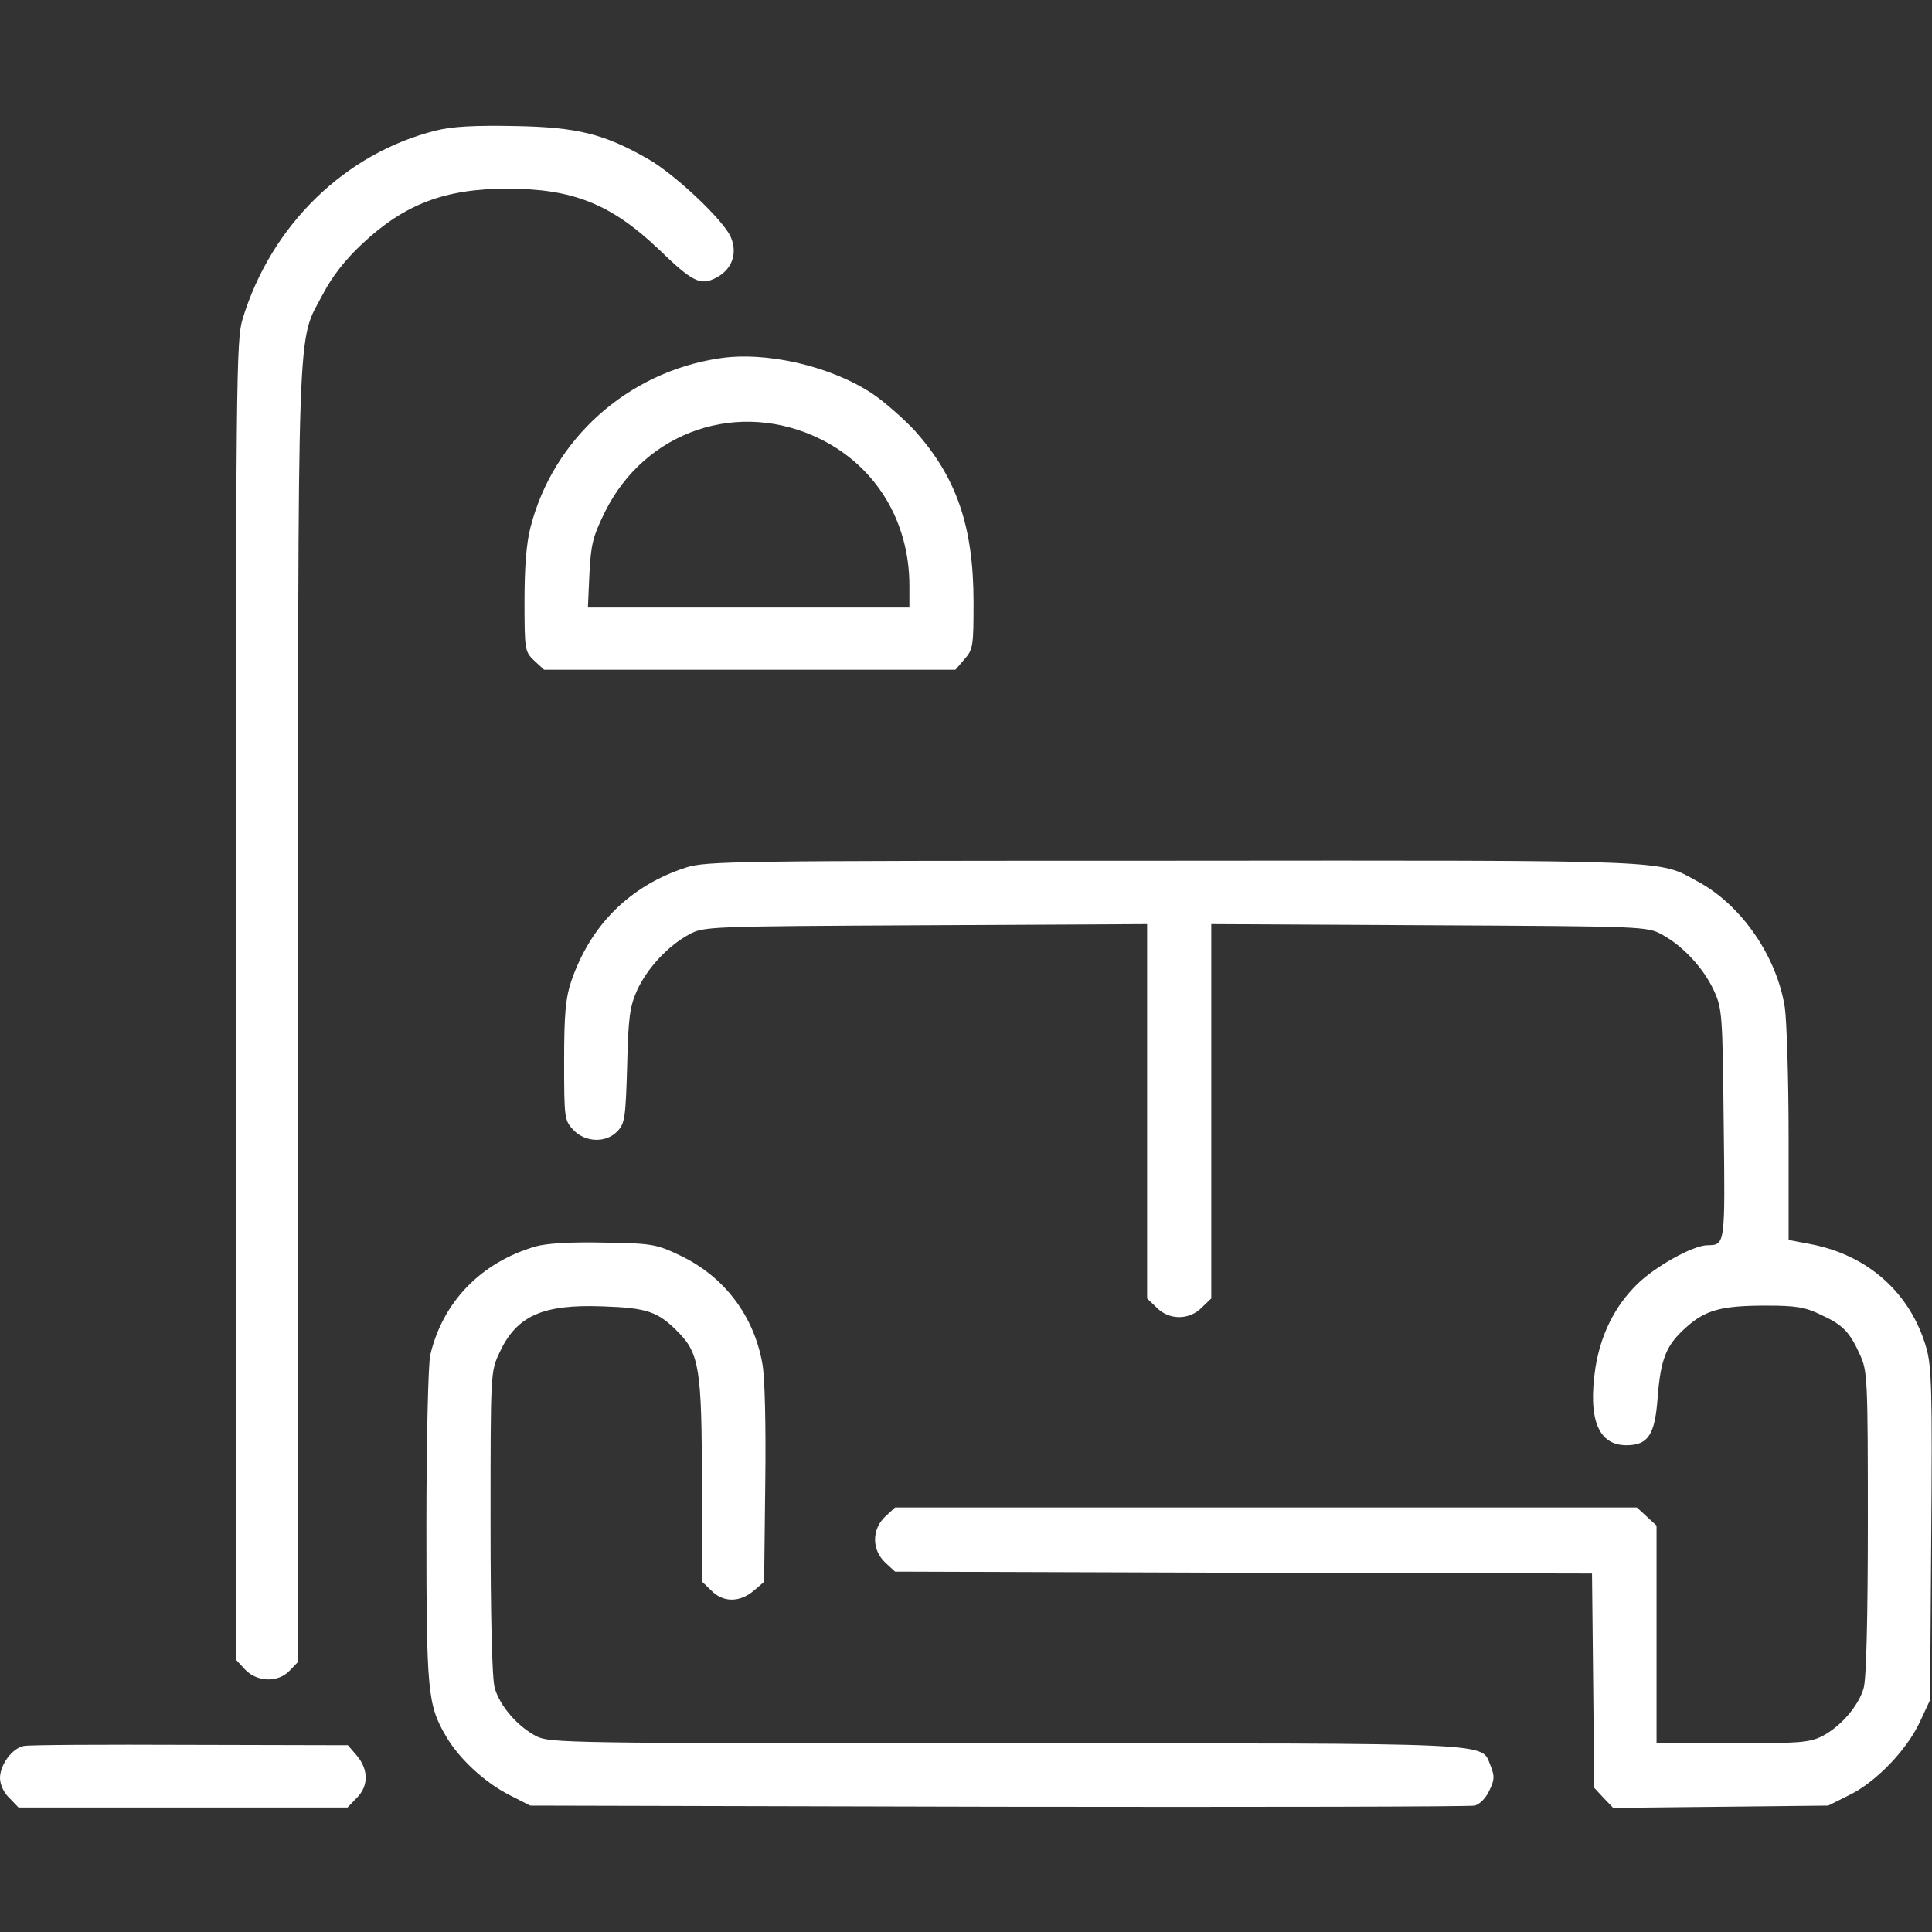 <?xml version="1.0" standalone="no"?>
<!DOCTYPE svg PUBLIC "-//W3C//DTD SVG 20010904//EN"
 "http://www.w3.org/TR/2001/REC-SVG-20010904/DTD/svg10.dtd">
<svg version="1.0" xmlns="http://www.w3.org/2000/svg"
 width="512pt" height="512pt" viewBox="0 0 512 512"
 preserveAspectRatio="xMidYMid meet">

<rect x="0" y="0" width="512" height="512" fill="#333333" stroke="none"/>

<g transform="translate(0,512) scale(0.1,-0.1)"
fill="#fff" stroke="none">
<path d="M1155 4774 c-240 -60 -436 -250 -512 -499 -17 -57 -18 -141 -18
-1807 l0 -1746 24 -26 c32 -34 88 -36 119 -3 l22 23 0 1715 c0 1899 -4 1776
66 1910 24 46 59 91 104 133 112 105 219 146 385 146 173 0 275 -41 400 -160
90 -87 111 -98 153 -76 42 22 57 64 39 107 -18 44 -148 167 -220 208 -116 66
-186 84 -352 87 -109 2 -166 -1 -210 -12z"/>
<path d="M1904 4170 c-241 -37 -438 -213 -498 -447 -11 -41 -16 -106 -16 -195
0 -132 1 -135 26 -159 l26 -24 545 0 545 0 24 28 c23 26 24 36 24 151 0 201
-45 331 -156 455 -30 32 -80 76 -111 97 -111 74 -284 114 -409 94z m271 -214
c147 -73 235 -218 235 -388 l0 -58 -426 0 -426 0 4 89 c4 78 9 99 41 164 107
216 356 300 572 193z"/>
<path d="M1818 2821 c-148 -48 -253 -152 -304 -301 -15 -44 -19 -86 -19 -212
0 -152 1 -157 24 -182 32 -34 88 -36 118 -3 19 20 21 37 25 172 3 129 7 157
26 200 27 59 82 118 137 148 40 22 47 22 628 25 l587 3 0 -496 0 -496 25 -24
c33 -34 87 -34 120 0 l25 24 0 496 0 496 578 -3 c570 -3 577 -3 617 -25 55
-30 110 -89 137 -148 22 -48 23 -62 26 -354 4 -323 4 -320 -43 -321 -38 0
-140 -57 -187 -104 -59 -58 -96 -133 -110 -221 -20 -135 7 -205 82 -205 58 0
76 28 83 127 8 101 22 138 75 185 51 46 93 58 212 58 79 0 104 -4 145 -24 59
-27 77 -46 104 -106 20 -43 21 -64 21 -445 0 -249 -4 -414 -11 -438 -13 -47
-60 -102 -110 -128 -34 -17 -60 -19 -239 -19 l-200 0 0 288 0 289 -26 24 -26
24 -983 0 -983 0 -26 -24 c-36 -34 -36 -88 0 -122 l26 -24 923 -3 924 -2 3
-284 3 -284 25 -27 25 -26 285 3 285 3 56 28 c70 34 152 119 187 194 l27 58 3
438 c3 382 1 446 -13 495 -42 146 -155 246 -307 275 l-58 11 0 275 c0 152 -5
305 -10 341 -21 135 -115 272 -231 334 -106 58 -49 56 -1389 55 -1167 0 -1238
-1 -1292 -18z"/>
<path d="M1420 1817 c-145 -42 -247 -147 -280 -289 -5 -25 -10 -219 -10 -453
0 -442 3 -473 53 -558 35 -59 102 -121 167 -154 l55 -28 1240 -3 c682 -1 1250
0 1263 3 13 3 30 20 39 40 14 29 14 38 3 66 -26 62 38 59 -1285 59 -1174 0
-1207 1 -1244 19 -50 26 -97 81 -110 128 -7 24 -11 189 -11 438 0 400 0 400
24 451 45 97 114 128 273 122 119 -4 147 -14 201 -69 55 -56 62 -100 62 -396
l0 -264 25 -24 c31 -32 75 -32 112 -1 l28 24 3 261 c2 155 -1 285 -8 319 -23
127 -102 230 -218 285 -63 30 -74 32 -202 34 -88 2 -151 -2 -180 -10z"/>
<path d="M63 493 c-31 -6 -63 -50 -63 -85 0 -17 10 -39 25 -53 l24 -25 436 0
436 0 24 25 c32 31 32 75 1 112 l-24 28 -419 1 c-230 1 -428 0 -440 -3z"/>
</g>
</svg>
